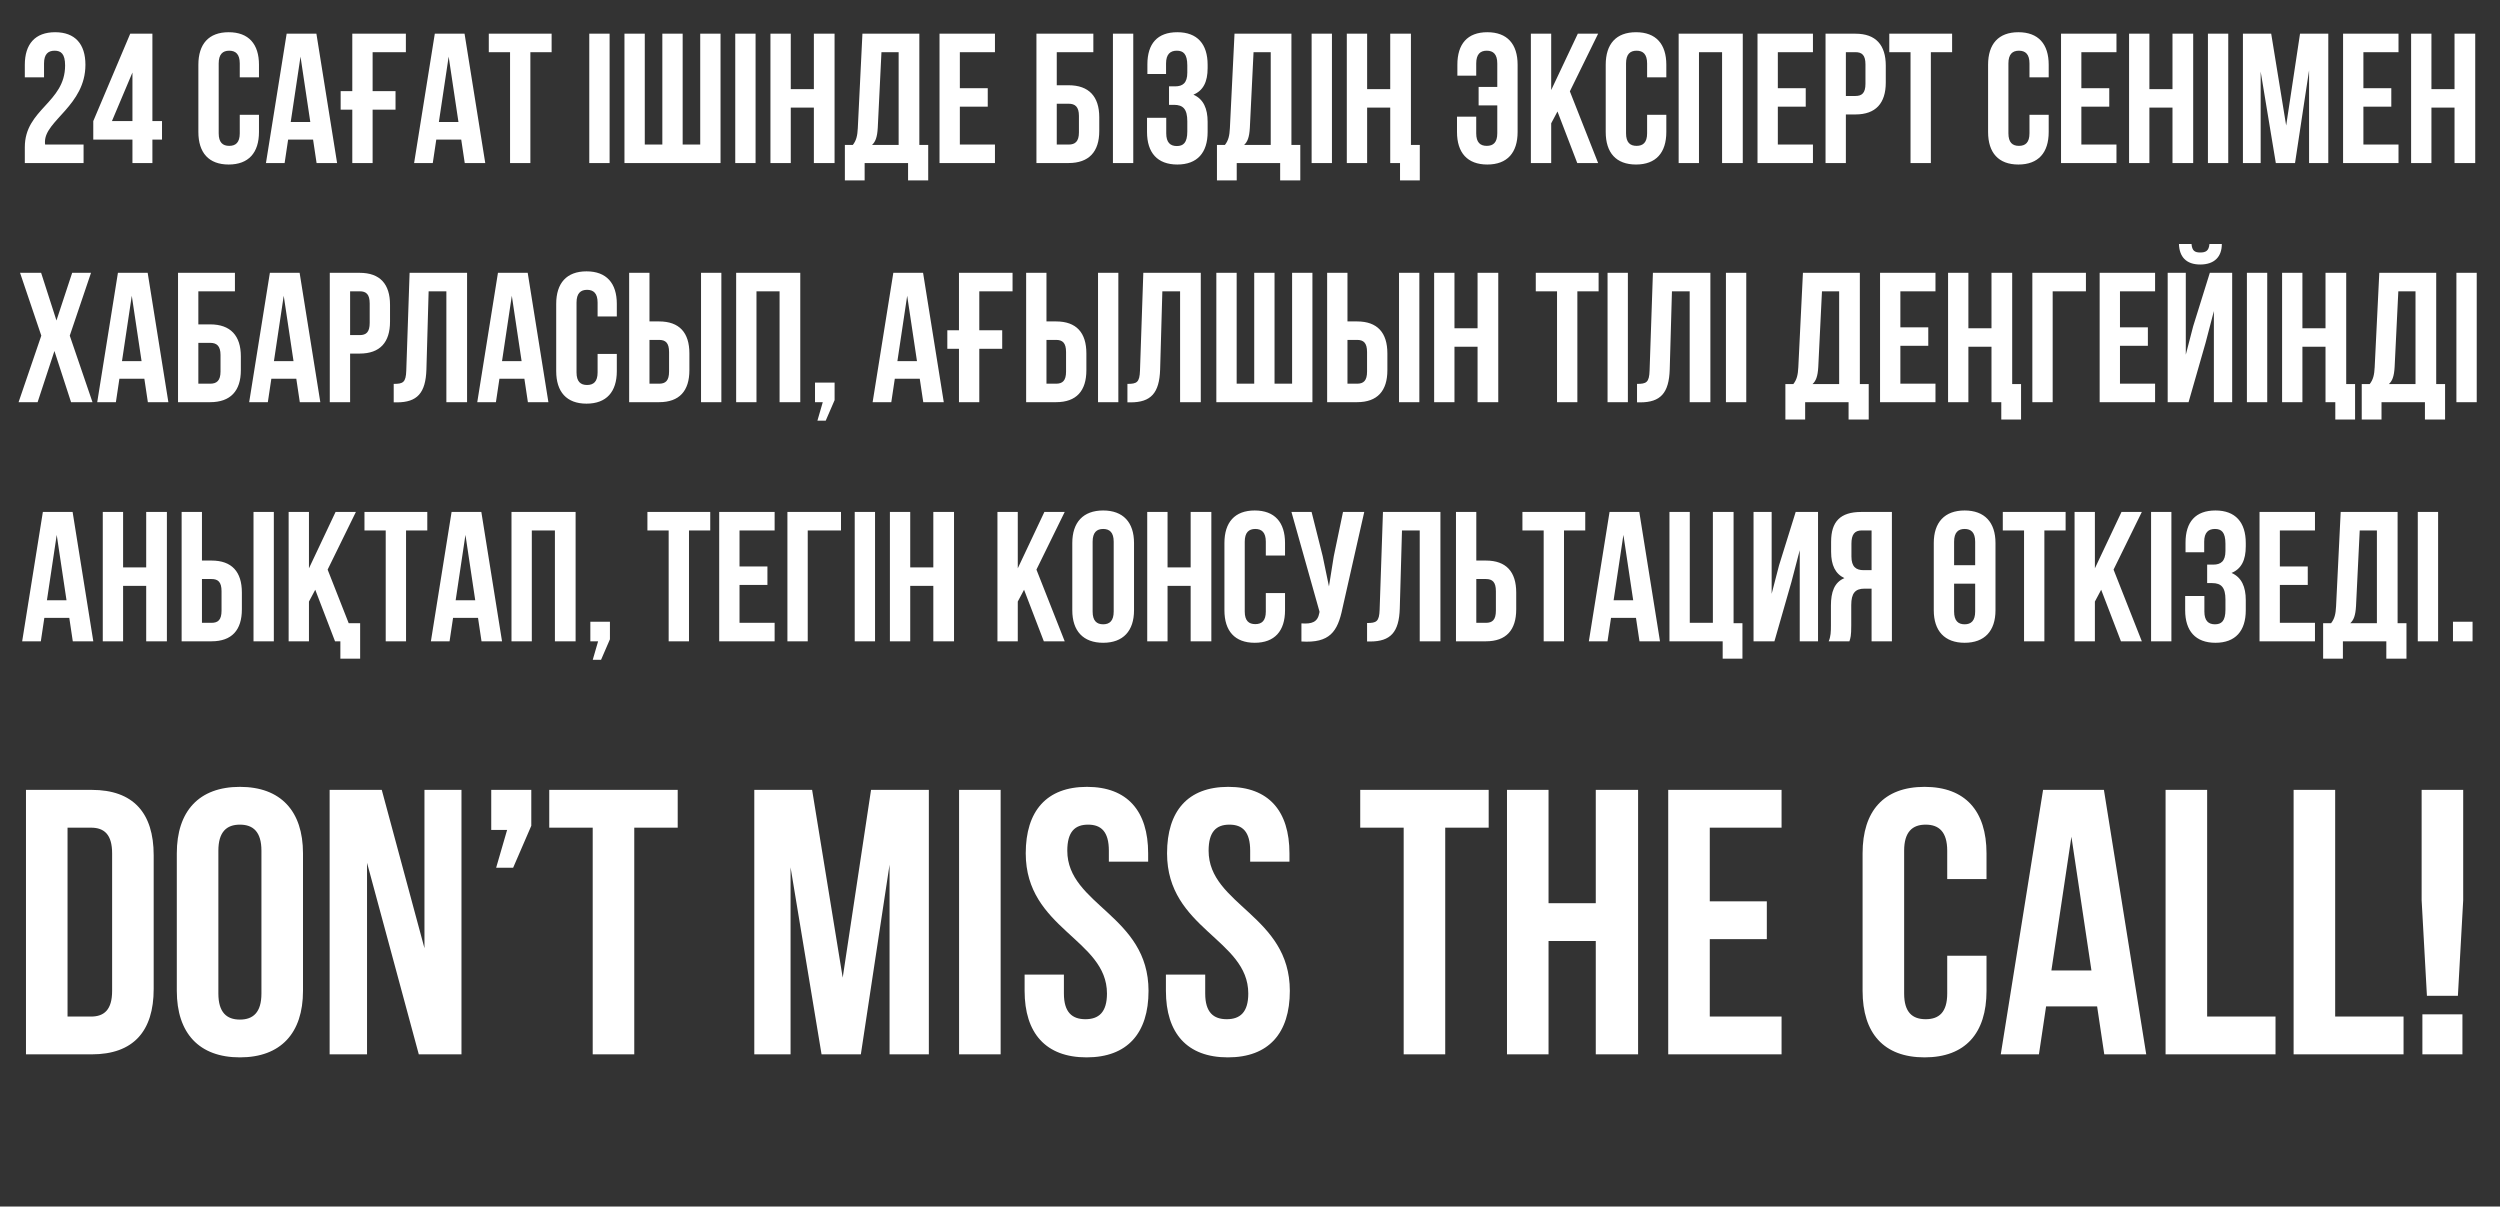 <?xml version="1.0" encoding="UTF-8"?> <svg xmlns="http://www.w3.org/2000/svg" width="230" height="111" viewBox="0 0 230 111" fill="none"><rect x="0" y="0" width="230" height="111" fill="#333333" stroke="none"/><path d="M5.989 6.024C5.989 4.953 5.615 4.664 5.02 4.664C4.425 4.664 4.051 4.987 4.051 5.837V7.112H2.283V5.956C2.283 4.052 3.235 2.964 5.071 2.964C6.907 2.964 7.859 4.052 7.859 5.956C7.859 9.696 4.136 11.09 4.136 13.045C4.136 13.13 4.136 13.215 4.153 13.3H7.689V15H2.283V13.538C2.283 10.036 5.989 9.458 5.989 6.024ZM8.581 12.841V11.141L11.981 3.1H14.021V11.141H14.905V12.841H14.021V15H12.185V12.841H8.581ZM10.298 11.141H12.185V6.67L10.298 11.141ZM22.058 10.563H23.826V12.144C23.826 14.048 22.874 15.136 21.038 15.136C19.202 15.136 18.25 14.048 18.25 12.144V5.956C18.25 4.052 19.202 2.964 21.038 2.964C22.874 2.964 23.826 4.052 23.826 5.956V7.112H22.058V5.837C22.058 4.987 21.684 4.664 21.089 4.664C20.494 4.664 20.12 4.987 20.12 5.837V12.263C20.12 13.113 20.494 13.419 21.089 13.419C21.684 13.419 22.058 13.113 22.058 12.263V10.563ZM29.109 3.1L31.013 15H29.126L28.803 12.841H26.508L26.185 15H24.468L26.372 3.1H29.109ZM27.647 5.208L26.746 11.226H28.548L27.647 5.208ZM31.34 10.087V8.387H32.411V3.1H37.341V4.8H34.281V8.387H36.389V10.087H34.281V15H32.411V10.087H31.34ZM42.739 3.1L44.643 15H42.756L42.433 12.841H40.138L39.815 15H38.098L40.002 3.1H42.739ZM41.277 5.208L40.376 11.226H42.178L41.277 5.208ZM44.969 4.8V3.1H50.749V4.8H48.794V15H46.925V4.8H44.969ZM54.213 15V3.1H56.083V15H54.213ZM66.29 15H57.45V3.1H59.32V13.3H60.935V3.1H62.805V13.3H64.42V3.1H66.29V15ZM67.643 15V3.1H69.513V15H67.643ZM72.751 9.9V15H70.881V3.1H72.751V8.2H74.876V3.1H76.78V15H74.876V9.9H72.751ZM85.395 16.598H83.542V15H79.547V16.598H77.728V13.334H78.459C78.782 12.926 78.884 12.484 78.918 11.787L79.343 3.1H84.579V13.334H85.395V16.598ZM81.094 4.8L80.754 11.753C80.703 12.654 80.533 13.045 80.227 13.334H82.675V4.8H81.094ZM88.306 4.8V8.115H90.873V9.815H88.306V13.3H91.536V15H86.436V3.1H91.536V4.8H88.306ZM98.31 15H95.352V3.1H100.588V4.8H97.222V7.843H98.31C100.18 7.843 101.132 8.88 101.132 10.784V12.059C101.132 13.963 100.18 15 98.31 15ZM97.222 13.3H98.31C98.905 13.3 99.262 13.028 99.262 12.178V10.665C99.262 9.815 98.905 9.543 98.31 9.543H97.222V13.3ZM102.39 15V3.1H104.26V15H102.39ZM109.232 6.687V6.024C109.232 4.953 108.858 4.664 108.263 4.664C107.668 4.664 107.277 4.987 107.277 5.837V6.806H105.56V5.922C105.56 4.018 106.478 2.964 108.314 2.964C110.15 2.964 111.102 4.052 111.102 5.956V6.262C111.102 7.537 110.694 8.336 109.793 8.71C110.728 9.118 111.102 10.002 111.102 11.209V12.144C111.102 14.048 110.15 15.136 108.314 15.136C106.478 15.136 105.526 14.048 105.526 12.144V10.835H107.294V12.263C107.294 13.113 107.668 13.436 108.263 13.436C108.858 13.436 109.232 13.147 109.232 12.093V11.158C109.232 10.053 108.858 9.645 108.008 9.645H107.549V7.945H108.11C108.807 7.945 109.232 7.639 109.232 6.687ZM119.627 16.598H117.774V15H113.779V16.598H111.96V13.334H112.691C113.014 12.926 113.116 12.484 113.15 11.787L113.575 3.1H118.811V13.334H119.627V16.598ZM115.326 4.8L114.986 11.753C114.935 12.654 114.765 13.045 114.459 13.334H116.907V4.8H115.326ZM120.669 15V3.1H122.539V15H120.669ZM128.802 15H127.901V9.9H125.776V15H123.906V3.1H125.776V8.2H127.901V3.1H129.805V13.334H130.621V16.598H128.802V15ZM134.044 10.733H135.812V12.263C135.812 13.113 136.186 13.419 136.781 13.419C137.376 13.419 137.75 13.113 137.75 12.263V9.696H136.033V7.996H137.75V5.837C137.75 4.987 137.376 4.664 136.781 4.664C136.186 4.664 135.812 4.987 135.812 5.837V6.959H134.078V5.956C134.078 4.052 134.996 2.964 136.832 2.964C138.668 2.964 139.62 4.052 139.62 5.956V12.144C139.62 14.048 138.668 15.136 136.832 15.136C134.996 15.136 134.044 14.048 134.044 12.144V10.733ZM145.107 15L143.288 10.257L142.71 11.345V15H140.84V3.1H142.71V8.285L145.158 3.1H147.028L144.427 8.404L147.028 15H145.107ZM151.534 10.563H153.302V12.144C153.302 14.048 152.35 15.136 150.514 15.136C148.678 15.136 147.726 14.048 147.726 12.144V5.956C147.726 4.052 148.678 2.964 150.514 2.964C152.35 2.964 153.302 4.052 153.302 5.956V7.112H151.534V5.837C151.534 4.987 151.16 4.664 150.565 4.664C149.97 4.664 149.596 4.987 149.596 5.837V12.263C149.596 13.113 149.97 13.419 150.565 13.419C151.16 13.419 151.534 13.113 151.534 12.263V10.563ZM156.306 4.8V15H154.436V3.1H160.335V15H158.431V4.8H156.306ZM163.561 4.8V8.115H166.128V9.815H163.561V13.3H166.791V15H161.691V3.1H166.791V4.8H163.561ZM170.704 3.1C172.574 3.1 173.492 4.137 173.492 6.041V7.588C173.492 9.492 172.574 10.529 170.704 10.529H169.82V15H167.95V3.1H170.704ZM170.704 4.8H169.82V8.829H170.704C171.299 8.829 171.622 8.557 171.622 7.707V5.922C171.622 5.072 171.299 4.8 170.704 4.8ZM173.814 4.8V3.1H179.594V4.8H177.639V15H175.769V4.8H173.814ZM186.712 10.563H188.48V12.144C188.48 14.048 187.528 15.136 185.692 15.136C183.856 15.136 182.904 14.048 182.904 12.144V5.956C182.904 4.052 183.856 2.964 185.692 2.964C187.528 2.964 188.48 4.052 188.48 5.956V7.112H186.712V5.837C186.712 4.987 186.338 4.664 185.743 4.664C185.148 4.664 184.774 4.987 184.774 5.837V12.263C184.774 13.113 185.148 13.419 185.743 13.419C186.338 13.419 186.712 13.113 186.712 12.263V10.563ZM191.485 4.8V8.115H194.052V9.815H191.485V13.3H194.715V15H189.615V3.1H194.715V4.8H191.485ZM197.744 9.9V15H195.874V3.1H197.744V8.2H199.869V3.1H201.773V15H199.869V9.9H197.744ZM203.129 15V3.1H204.999V15H203.129ZM208.95 3.1L210.327 11.549L211.602 3.1H214.203V15H212.435V6.466L211.143 15H209.375L207.981 6.585V15H206.349V3.1H208.95ZM217.433 4.8V8.115H220V9.815H217.433V13.3H220.663V15H215.563V3.1H220.663V4.8H217.433ZM223.692 9.9V15H221.822V3.1H223.692V8.2H225.817V3.1H227.721V15H225.817V9.9H223.692ZM6.639 25.1H8.373L6.418 30.88L8.509 37H6.537L5.007 32.291L3.46 37H1.709L3.8 30.88L1.845 25.1H3.783L5.194 29.486L6.639 25.1ZM13.586 25.1L15.49 37H13.603L13.28 34.841H10.985L10.662 37H8.945L10.849 25.1H13.586ZM12.124 27.208L11.223 33.226H13.025L12.124 27.208ZM19.336 37H16.378V25.1H21.614V26.8H18.248V29.843H19.336C21.206 29.843 22.158 30.88 22.158 32.784V34.059C22.158 35.963 21.206 37 19.336 37ZM18.248 35.3H19.336C19.931 35.3 20.288 35.028 20.288 34.178V32.665C20.288 31.815 19.931 31.543 19.336 31.543H18.248V35.3ZM27.565 25.1L29.469 37H27.582L27.259 34.841H24.964L24.641 37H22.924L24.828 25.1H27.565ZM26.103 27.208L25.202 33.226H27.004L26.103 27.208ZM33.094 25.1C34.964 25.1 35.882 26.137 35.882 28.041V29.588C35.882 31.492 34.964 32.529 33.094 32.529H32.21V37H30.34V25.1H33.094ZM33.094 26.8H32.21V30.829H33.094C33.689 30.829 34.012 30.557 34.012 29.707V27.922C34.012 27.072 33.689 26.8 33.094 26.8ZM36.221 37.017V35.317C37.071 35.317 37.343 35.198 37.377 34.093L37.683 25.1H42.97V37H41.066V26.8H39.434L39.23 33.991C39.162 36.167 38.38 37.017 36.51 37.017H36.221ZM48.549 25.1L50.453 37H48.566L48.243 34.841H45.948L45.625 37H43.908L45.812 25.1H48.549ZM47.087 27.208L46.186 33.226H47.988L47.087 27.208ZM54.979 32.563H56.747V34.144C56.747 36.048 55.795 37.136 53.959 37.136C52.123 37.136 51.171 36.048 51.171 34.144V27.956C51.171 26.052 52.123 24.964 53.959 24.964C55.795 24.964 56.747 26.052 56.747 27.956V29.112H54.979V27.837C54.979 26.987 54.605 26.664 54.01 26.664C53.415 26.664 53.041 26.987 53.041 27.837V34.263C53.041 35.113 53.415 35.419 54.01 35.419C54.605 35.419 54.979 35.113 54.979 34.263V32.563ZM60.636 37H57.882V25.1H59.752V29.571H60.636C62.506 29.571 63.424 30.608 63.424 32.512V34.059C63.424 35.963 62.506 37 60.636 37ZM59.752 35.3H60.636C61.231 35.3 61.554 35.028 61.554 34.178V32.393C61.554 31.543 61.231 31.271 60.636 31.271H59.752V35.3ZM66.365 37H64.495V25.1H66.365V37ZM69.596 26.8V37H67.726V25.1H73.625V37H71.721V26.8H69.596ZM75.695 37H74.981V35.198H76.783V36.813L75.967 38.7H75.202L75.695 37ZM84.923 25.1L86.827 37H84.94L84.617 34.841H82.322L81.999 37H80.282L82.186 25.1H84.923ZM83.461 27.208L82.56 33.226H84.362L83.461 27.208ZM87.154 32.087V30.387H88.225V25.1H93.155V26.8H90.095V30.387H92.203V32.087H90.095V37H88.225V32.087H87.154ZM97.159 37H94.405V25.1H96.275V29.571H97.159C99.029 29.571 99.947 30.608 99.947 32.512V34.059C99.947 35.963 99.029 37 97.159 37ZM96.275 35.3H97.159C97.754 35.3 98.077 35.028 98.077 34.178V32.393C98.077 31.543 97.754 31.271 97.159 31.271H96.275V35.3ZM102.888 37H101.018V25.1H102.888V37ZM103.723 37.017V35.317C104.573 35.317 104.845 35.198 104.879 34.093L105.185 25.1H110.472V37H108.568V26.8H106.936L106.732 33.991C106.664 36.167 105.882 37.017 104.012 37.017H103.723ZM120.743 37H111.903V25.1H113.773V35.3H115.388V25.1H117.258V35.3H118.873V25.1H120.743V37ZM124.851 37H122.097V25.1H123.967V29.571H124.851C126.721 29.571 127.639 30.608 127.639 32.512V34.059C127.639 35.963 126.721 37 124.851 37ZM123.967 35.3H124.851C125.446 35.3 125.769 35.028 125.769 34.178V32.393C125.769 31.543 125.446 31.271 124.851 31.271H123.967V35.3ZM130.58 37H128.71V25.1H130.58V37ZM133.811 31.9V37H131.941V25.1H133.811V30.2H135.936V25.1H137.84V37H135.936V31.9H133.811ZM141.292 26.8V25.1H147.072V26.8H145.117V37H143.247V26.8H141.292ZM147.895 37V25.1H149.765V37H147.895ZM150.606 37.017V35.317C151.456 35.317 151.728 35.198 151.762 34.093L152.068 25.1H157.355V37H155.451V26.8H153.819L153.615 33.991C153.547 36.167 152.765 37.017 150.895 37.017H150.606ZM158.786 37V25.1H160.656V37H158.786ZM171.922 38.598H170.069V37H166.074V38.598H164.255V35.334H164.986C165.309 34.926 165.411 34.484 165.445 33.787L165.87 25.1H171.106V35.334H171.922V38.598ZM167.621 26.8L167.281 33.753C167.23 34.654 167.06 35.045 166.754 35.334H169.202V26.8H167.621ZM174.834 26.8V30.115H177.401V31.815H174.834V35.3H178.064V37H172.964V25.1H178.064V26.8H174.834ZM184.118 37H183.217V31.9H181.092V37H179.222V25.1H181.092V30.2H183.217V25.1H185.121V35.334H185.937V38.598H184.118V37ZM188.846 37H186.976V25.1H191.906V26.8H188.846V37ZM195.038 26.8V30.115H197.605V31.815H195.038V35.3H198.268V37H193.168V25.1H198.268V26.8H195.038ZM201.348 37H199.427V25.1H201.093V32.631L201.773 30.013L203.303 25.1H205.36V37H203.677V28.619L202.912 31.543L201.348 37ZM203.269 22.448C203.218 23.077 202.929 23.23 202.419 23.23C201.926 23.23 201.671 23.077 201.62 22.448H200.464C200.498 23.604 201.11 24.335 202.419 24.335C203.745 24.335 204.408 23.604 204.408 22.448H203.269ZM206.715 37V25.1H208.585V37H206.715ZM214.848 37H213.947V31.9H211.822V37H209.952V25.1H211.822V30.2H213.947V25.1H215.851V35.334H216.667V38.598H214.848V37ZM224.947 38.598H223.094V37H219.099V38.598H217.28V35.334H218.011C218.334 34.926 218.436 34.484 218.47 33.787L218.895 25.1H224.131V35.334H224.947V38.598ZM220.646 26.8L220.306 33.753C220.255 34.654 220.085 35.045 219.779 35.334H222.227V26.8H220.646ZM225.989 37V25.1H227.859V37H225.989ZM6.68 47.1L8.584 59H6.697L6.374 56.841H4.079L3.756 59H2.039L3.943 47.1H6.68ZM5.218 49.208L4.317 55.226H6.119L5.218 49.208ZM11.325 53.9V59H9.455V47.1H11.325V52.2H13.45V47.1H15.354V59H13.45V53.9H11.325ZM19.464 59H16.71V47.1H18.58V51.571H19.464C21.334 51.571 22.252 52.608 22.252 54.512V56.059C22.252 57.963 21.334 59 19.464 59ZM18.58 57.3H19.464C20.059 57.3 20.382 57.028 20.382 56.178V54.393C20.382 53.543 20.059 53.271 19.464 53.271H18.58V57.3ZM25.193 59H23.323V47.1H25.193V59ZM30.822 59L29.003 54.257L28.424 55.345V59H26.555V47.1H28.424V52.285L30.872 47.1H32.742L30.142 52.404L32.08 57.334H33.133V60.598H31.314V59H30.822ZM33.531 48.8V47.1H39.311V48.8H37.356V59H35.486V48.8H33.531ZM44.283 47.1L46.187 59H44.3L43.977 56.841H41.682L41.359 59H39.642L41.546 47.1H44.283ZM42.821 49.208L41.92 55.226H43.722L42.821 49.208ZM48.927 48.8V59H47.057V47.1H52.956V59H51.052V48.8H48.927ZM55.026 59H54.312V57.198H56.114V58.813L55.298 60.7H54.533L55.026 59ZM59.562 48.8V47.1H65.342V48.8H63.387V59H61.517V48.8H59.562ZM68.036 48.8V52.115H70.603V53.815H68.036V57.3H71.266V59H66.166V47.1H71.266V48.8H68.036ZM74.312 59H72.442V47.1H77.372V48.8H74.312V59ZM78.634 59V47.1H80.504V59H78.634ZM83.741 53.9V59H81.871V47.1H83.741V52.2H85.866V47.1H87.77V59H85.866V53.9H83.741ZM96.032 59L94.213 54.257L93.635 55.345V59H91.765V47.1H93.635V52.285L96.083 47.1H97.953L95.352 52.404L97.953 59H96.032ZM100.522 49.837V56.263C100.522 57.113 100.896 57.436 101.491 57.436C102.086 57.436 102.46 57.113 102.46 56.263V49.837C102.46 48.987 102.086 48.664 101.491 48.664C100.896 48.664 100.522 48.987 100.522 49.837ZM98.651 56.144V49.956C98.651 48.052 99.654 46.964 101.491 46.964C103.327 46.964 104.33 48.052 104.33 49.956V56.144C104.33 58.048 103.327 59.136 101.491 59.136C99.654 59.136 98.651 58.048 98.651 56.144ZM107.415 53.9V59H105.545V47.1H107.415V52.2H109.54V47.1H111.444V59H109.54V53.9H107.415ZM116.455 54.563H118.223V56.144C118.223 58.048 117.271 59.136 115.435 59.136C113.599 59.136 112.647 58.048 112.647 56.144V49.956C112.647 48.052 113.599 46.964 115.435 46.964C117.271 46.964 118.223 48.052 118.223 49.956V51.112H116.455V49.837C116.455 48.987 116.081 48.664 115.486 48.664C114.891 48.664 114.517 48.987 114.517 49.837V56.263C114.517 57.113 114.891 57.419 115.486 57.419C116.081 57.419 116.455 57.113 116.455 56.263V54.563ZM125.511 47.1L123.505 55.974C123.063 58.116 122.332 59.187 119.731 59.017V57.351C120.683 57.419 121.227 57.249 121.38 56.382L121.397 56.28L118.813 47.1H120.666L121.686 51.163L122.264 53.951L122.706 51.18L123.556 47.1H125.511ZM125.77 59.017V57.317C126.62 57.317 126.892 57.198 126.926 56.093L127.232 47.1H132.519V59H130.615V48.8H128.983L128.779 55.991C128.711 58.167 127.929 59.017 126.059 59.017H125.77ZM136.704 59H133.95V47.1H135.82V51.571H136.704C138.574 51.571 139.492 52.608 139.492 54.512V56.059C139.492 57.963 138.574 59 136.704 59ZM135.82 57.3H136.704C137.299 57.3 137.622 57.028 137.622 56.178V54.393C137.622 53.543 137.299 53.271 136.704 53.271H135.82V57.3ZM140.063 48.8V47.1H145.843V48.8H143.888V59H142.018V48.8H140.063ZM150.815 47.1L152.719 59H150.832L150.509 56.841H148.214L147.891 59H146.174L148.078 47.1H150.815ZM149.353 49.208L148.452 55.226H150.254L149.353 49.208ZM153.59 59V47.1H155.46V57.3H157.585V47.1H159.489V57.334H160.305V60.598H158.486V59H153.59ZM164.811 53.543L163.247 59H161.326V47.1H162.992V54.631L163.672 52.013L165.202 47.1H167.259V59H165.576V50.619L164.811 53.543ZM170.145 59H168.241C168.428 58.558 168.445 58.133 168.445 57.555V55.719C168.445 54.478 168.751 53.577 169.686 53.186C168.853 52.795 168.462 51.996 168.462 50.772V49.837C168.462 48.001 169.295 47.1 171.233 47.1H174.055V59H172.185V54.155H171.539C170.689 54.155 170.315 54.563 170.315 55.668V57.538C170.315 58.507 170.247 58.694 170.145 59ZM172.185 48.8H171.284C170.621 48.8 170.332 49.174 170.332 50.024V51.197C170.332 52.149 170.757 52.455 171.454 52.455H172.185V48.8ZM177.907 56.144V49.956C177.907 48.052 178.91 46.964 180.746 46.964C182.582 46.964 183.585 48.052 183.585 49.956V56.144C183.585 58.048 182.582 59.136 180.746 59.136C178.91 59.136 177.907 58.048 177.907 56.144ZM180.746 57.436C181.341 57.436 181.715 57.113 181.715 56.263V53.696H179.777V56.263C179.777 57.113 180.151 57.436 180.746 57.436ZM179.777 49.837V51.996H181.715V49.837C181.715 48.987 181.341 48.664 180.746 48.664C180.151 48.664 179.777 48.987 179.777 49.837ZM184.257 48.8V47.1H190.037V48.8H188.082V59H186.212V48.8H184.257ZM195.127 59L193.308 54.257L192.73 55.345V59H190.86V47.1H192.73V52.285L195.178 47.1H197.048L194.447 52.404L197.048 59H195.127ZM197.899 59V47.1H199.769V59H197.899ZM204.741 50.687V50.024C204.741 48.953 204.367 48.664 203.772 48.664C203.177 48.664 202.786 48.987 202.786 49.837V50.806H201.069V49.922C201.069 48.018 201.987 46.964 203.823 46.964C205.659 46.964 206.611 48.052 206.611 49.956V50.262C206.611 51.537 206.203 52.336 205.302 52.71C206.237 53.118 206.611 54.002 206.611 55.209V56.144C206.611 58.048 205.659 59.136 203.823 59.136C201.987 59.136 201.035 58.048 201.035 56.144V54.835H202.803V56.263C202.803 57.113 203.177 57.436 203.772 57.436C204.367 57.436 204.741 57.147 204.741 56.093V55.158C204.741 54.053 204.367 53.645 203.517 53.645H203.058V51.945H203.619C204.316 51.945 204.741 51.639 204.741 50.687ZM209.747 48.8V52.115H212.314V53.815H209.747V57.3H212.977V59H207.877V47.1H212.977V48.8H209.747ZM221.395 60.598H219.542V59H215.547V60.598H213.728V57.334H214.459C214.782 56.926 214.884 56.484 214.918 55.787L215.343 47.1H220.579V57.334H221.395V60.598ZM217.094 48.8L216.754 55.753C216.703 56.654 216.533 57.045 216.227 57.334H218.675V48.8H217.094ZM222.436 59V47.1H224.306V59H222.436ZM225.674 57.198H227.476V59H225.674V57.198Z" fill="white"></path><path d="M2.39 97V72.669H8.438C12.262 72.669 14.139 74.789 14.139 78.682V90.987C14.139 94.88 12.262 97 8.438 97H2.39ZM8.369 76.145H6.214V93.524H8.369C9.585 93.524 10.315 92.898 10.315 91.16V78.508C10.315 76.77 9.585 76.145 8.369 76.145ZM20.09 78.265V91.404C20.09 93.142 20.854 93.802 22.071 93.802C23.288 93.802 24.052 93.142 24.052 91.404V78.265C24.052 76.527 23.288 75.867 22.071 75.867C20.854 75.867 20.09 76.527 20.09 78.265ZM16.266 91.16V78.508C16.266 74.615 18.317 72.391 22.071 72.391C25.825 72.391 27.876 74.615 27.876 78.508V91.16C27.876 95.053 25.825 97.278 22.071 97.278C18.317 97.278 16.266 95.053 16.266 91.16ZM38.529 97L33.767 79.377V97H30.326V72.669H35.122L39.05 87.233V72.669H42.456V97H38.529ZM46.654 76.353H45.194V72.669H48.879V75.971L47.21 79.829H45.646L46.654 76.353ZM50.531 76.145V72.669H62.349V76.145H58.352V97H54.529V76.145H50.531ZM74.714 72.669L77.529 89.944L80.136 72.669H85.454V97H81.839V79.551L79.198 97H75.583L72.732 79.794V97H69.395V72.669H74.714ZM88.235 97V72.669H92.059V97H88.235ZM94.368 78.508C94.368 74.615 96.28 72.391 99.999 72.391C103.718 72.391 105.63 74.615 105.63 78.508V79.273H102.015V78.265C102.015 76.527 101.32 75.867 100.103 75.867C98.887 75.867 98.191 76.527 98.191 78.265C98.191 83.27 105.665 84.209 105.665 91.16C105.665 95.053 103.718 97.278 99.964 97.278C96.21 97.278 94.264 95.053 94.264 91.16V89.666H97.879V91.404C97.879 93.142 98.643 93.767 99.86 93.767C101.076 93.767 101.841 93.142 101.841 91.404C101.841 86.398 94.368 85.46 94.368 78.508ZM107.369 78.508C107.369 74.615 109.28 72.391 113 72.391C116.719 72.391 118.63 74.615 118.63 78.508V79.273H115.016V78.265C115.016 76.527 114.32 75.867 113.104 75.867C111.887 75.867 111.192 76.527 111.192 78.265C111.192 83.27 118.665 84.209 118.665 91.16C118.665 95.053 116.719 97.278 112.965 97.278C109.211 97.278 107.264 95.053 107.264 91.16V89.666H110.879V91.404C110.879 93.142 111.644 93.767 112.86 93.767C114.077 93.767 114.842 93.142 114.842 91.404C114.842 86.398 107.369 85.46 107.369 78.508ZM125.141 76.145V72.669H136.959V76.145H132.961V97H129.138V76.145H125.141ZM142.466 86.572V97H138.643V72.669H142.466V83.096H146.811V72.669H150.704V97H146.811V86.572H142.466ZM157.3 76.145V82.923H162.548V86.398H157.3V93.524H163.904V97H153.476V72.669H163.904V76.145H157.3ZM179.144 87.928H182.759V91.16C182.759 95.053 180.812 97.278 177.058 97.278C173.304 97.278 171.358 95.053 171.358 91.16V78.508C171.358 74.615 173.304 72.391 177.058 72.391C180.812 72.391 182.759 74.615 182.759 78.508V80.872H179.144V78.265C179.144 76.527 178.379 75.867 177.162 75.867C175.946 75.867 175.181 76.527 175.181 78.265V91.404C175.181 93.142 175.946 93.767 177.162 93.767C178.379 93.767 179.144 93.142 179.144 91.404V87.928ZM193.56 72.669L197.453 97H193.594L192.934 92.586H188.241L187.581 97H184.07L187.963 72.669H193.56ZM190.57 76.979L188.728 89.284H192.413L190.57 76.979ZM199.233 97V72.669H203.057V93.524H209.348V97H199.233ZM211.012 97V72.669H214.835V93.524H221.127V97H211.012ZM226.127 91.612H223.277L222.79 82.818V72.669H226.614V82.818L226.127 91.612ZM222.86 93.316H226.544V97H222.86V93.316Z" fill="white"></path></svg> 